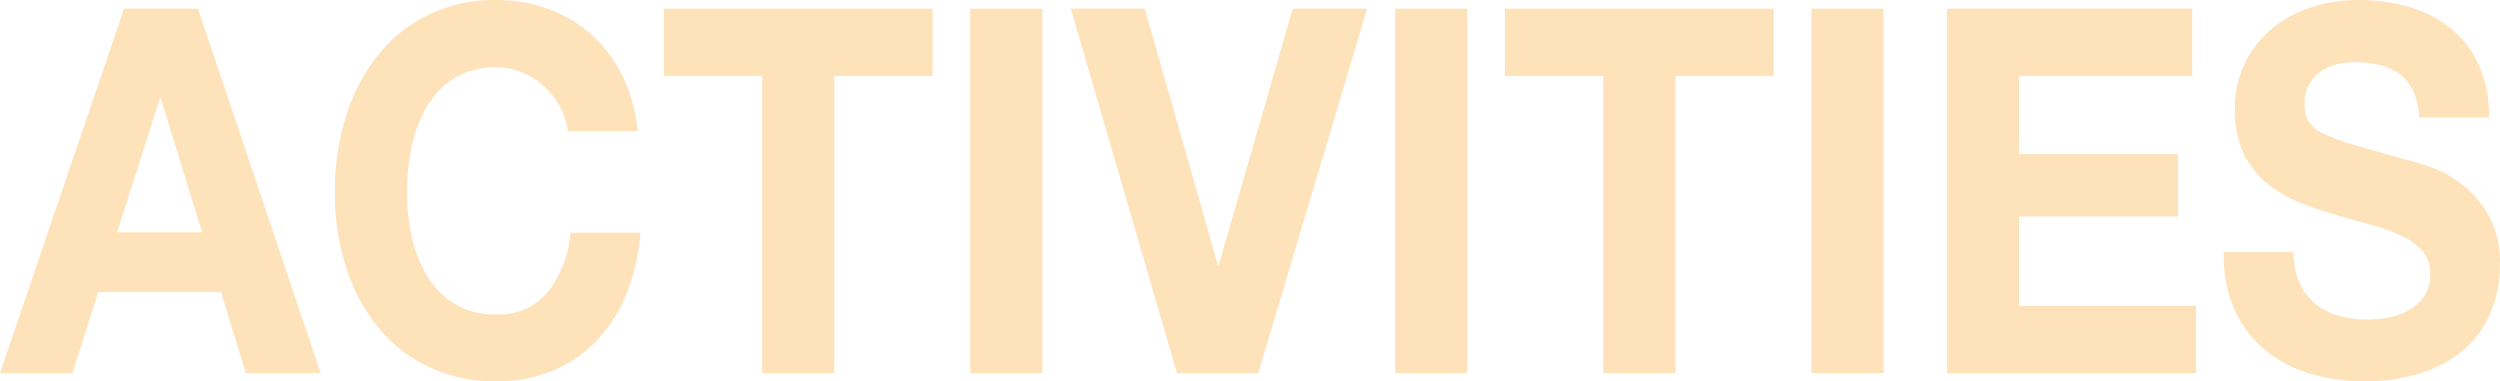 <svg xmlns="http://www.w3.org/2000/svg" width="325.024" height="49.572" viewBox="0 0 325.024 49.572">
  <g id="グループ_2061" data-name="グループ 2061" transform="translate(4246.208 -1813.757)">
    <path id="パス_3711" data-name="パス 3711" d="M-4220.467,1814.888l15.947,47.382h-9.734l-3.226-10.551h-15.946l-3.346,10.551h-9.436l16.125-47.382Zm.537,29.066-5.374-17.386h-.12l-5.554,17.386Z" transform="translate(0 -0.003)" fill="#fde2ba"/>
    <path id="パス_3712" data-name="パス 3712" d="M-4173.364,1827.528a10.275,10.275,0,0,0-2.091-2.622,9.476,9.476,0,0,0-2.836-1.759,8.889,8.889,0,0,0-3.316-.63,10.064,10.064,0,0,0-5.374,1.361,10.635,10.635,0,0,0-3.585,3.651,16.96,16.96,0,0,0-2,5.208,28.7,28.7,0,0,0-.627,6.039,26.666,26.666,0,0,0,.627,5.806,16.6,16.6,0,0,0,2,5.078,10.719,10.719,0,0,0,3.585,3.616,10.046,10.046,0,0,0,5.374,1.362,8.249,8.249,0,0,0,6.72-2.92,14.28,14.28,0,0,0,2.956-7.7h9.079a26.323,26.323,0,0,1-1.852,8.03,19.363,19.363,0,0,1-3.942,6.105,16.548,16.548,0,0,1-5.733,3.849,19.145,19.145,0,0,1-7.228,1.327,19.978,19.978,0,0,1-8.81-1.891,19.03,19.03,0,0,1-6.6-5.21,23.732,23.732,0,0,1-4.121-7.8,31.5,31.5,0,0,1-1.435-9.656,32.6,32.6,0,0,1,1.435-9.855,24.417,24.417,0,0,1,4.121-7.93,19.063,19.063,0,0,1,6.6-5.309,19.691,19.691,0,0,1,8.81-1.925,19.543,19.543,0,0,1,6.66,1.129,17.53,17.53,0,0,1,5.614,3.285,17.4,17.4,0,0,1,4.09,5.342,20.631,20.631,0,0,1,2.031,7.3h-9.077A9.147,9.147,0,0,0-4173.364,1827.528Z" transform="translate(-0.098 0)" fill="#fde2ba"/>
    <path id="パス_3713" data-name="パス 3713" d="M-4159.711,1823.647v-8.759h34.94v8.759h-12.781v38.623h-9.377v-38.623Z" transform="translate(-0.195 -0.003)" fill="#fde2ba"/>
    <path id="パス_3714" data-name="パス 3714" d="M-4110.408,1814.888v47.382h-9.376v-47.382Z" transform="translate(-0.285 -0.003)" fill="#fde2ba"/>
    <path id="パス_3715" data-name="パス 3715" d="M-4092.878,1862.27l-13.8-47.382h9.615l9.5,33.313h.12l9.616-33.313h9.675l-14.155,47.382Z" transform="translate(-0.314 -0.003)" fill="#fde2ba"/>
    <path id="パス_3716" data-name="パス 3716" d="M-4055.037,1814.888v47.382h-9.377v-47.382Z" transform="translate(-0.409 -0.003)" fill="#fde2ba"/>
    <path id="パス_3717" data-name="パス 3717" d="M-4050.108,1823.647v-8.759h34.94v8.759h-12.781v38.623h-9.378v-38.623Z" transform="translate(-0.442 -0.003)" fill="#fde2ba"/>
    <path id="パス_3718" data-name="パス 3718" d="M-4000.8,1814.888v47.382h-9.376v-47.382Z" transform="translate(-0.532 -0.003)" fill="#fde2ba"/>
    <path id="パス_3719" data-name="パス 3719" d="M-3960.629,1814.888v8.759h-22.518V1833.8h20.666v8.1h-20.666v11.614h23v8.759h-32.372v-47.382Z" transform="translate(-0.571 -0.003)" fill="#fde2ba"/>
    <path id="パス_3720" data-name="パス 3720" d="M-3946.573,1850.588a7.36,7.36,0,0,0,2.06,2.687,8.509,8.509,0,0,0,3.017,1.527,12.907,12.907,0,0,0,3.583.5,16.753,16.753,0,0,0,2.688-.233,8.648,8.648,0,0,0,2.688-.9,6,6,0,0,0,2.091-1.825,4.94,4.94,0,0,0,.836-2.953,4.411,4.411,0,0,0-1.1-3.119,8.691,8.691,0,0,0-2.9-1.991,26.6,26.6,0,0,0-4.062-1.394q-2.27-.6-4.6-1.328a37.563,37.563,0,0,1-4.659-1.625,15.544,15.544,0,0,1-4.062-2.488,11.5,11.5,0,0,1-2.9-3.815,12.647,12.647,0,0,1-1.1-5.542,13.517,13.517,0,0,1,1.4-6.339,13.7,13.7,0,0,1,3.673-4.479,15.33,15.33,0,0,1,5.137-2.654,19.813,19.813,0,0,1,5.732-.863,24.519,24.519,0,0,1,6.42.83,15.308,15.308,0,0,1,5.466,2.687,13.271,13.271,0,0,1,3.792,4.746,15.9,15.9,0,0,1,1.4,7h-9.079a9.128,9.128,0,0,0-.806-3.518,5.685,5.685,0,0,0-1.821-2.189,7.308,7.308,0,0,0-2.6-1.128,14.465,14.465,0,0,0-3.2-.332,9.957,9.957,0,0,0-2.269.266,5.766,5.766,0,0,0-2.061.928,5.485,5.485,0,0,0-1.522,1.659,4.834,4.834,0,0,0-.6,2.522,4.635,4.635,0,0,0,.479,2.257,4.354,4.354,0,0,0,1.881,1.591,22.224,22.224,0,0,0,3.883,1.461q2.478.731,6.48,1.858,1.192.266,3.314.962a15.255,15.255,0,0,1,4.211,2.224,13.545,13.545,0,0,1,3.613,4.082,12.61,12.61,0,0,1,1.524,6.535,15.9,15.9,0,0,1-1.134,6.039,13.052,13.052,0,0,1-3.375,4.811,15.715,15.715,0,0,1-5.556,3.153,23.851,23.851,0,0,1-7.673,1.127,24.439,24.439,0,0,1-6.839-.961,16.489,16.489,0,0,1-5.854-3.02,14.6,14.6,0,0,1-4.031-5.242,17.09,17.09,0,0,1-1.434-7.566h9.079A9.507,9.507,0,0,0-3946.573,1850.588Z" transform="translate(-0.652 0)" fill="#fde2ba"/>
  </g>
</svg>
